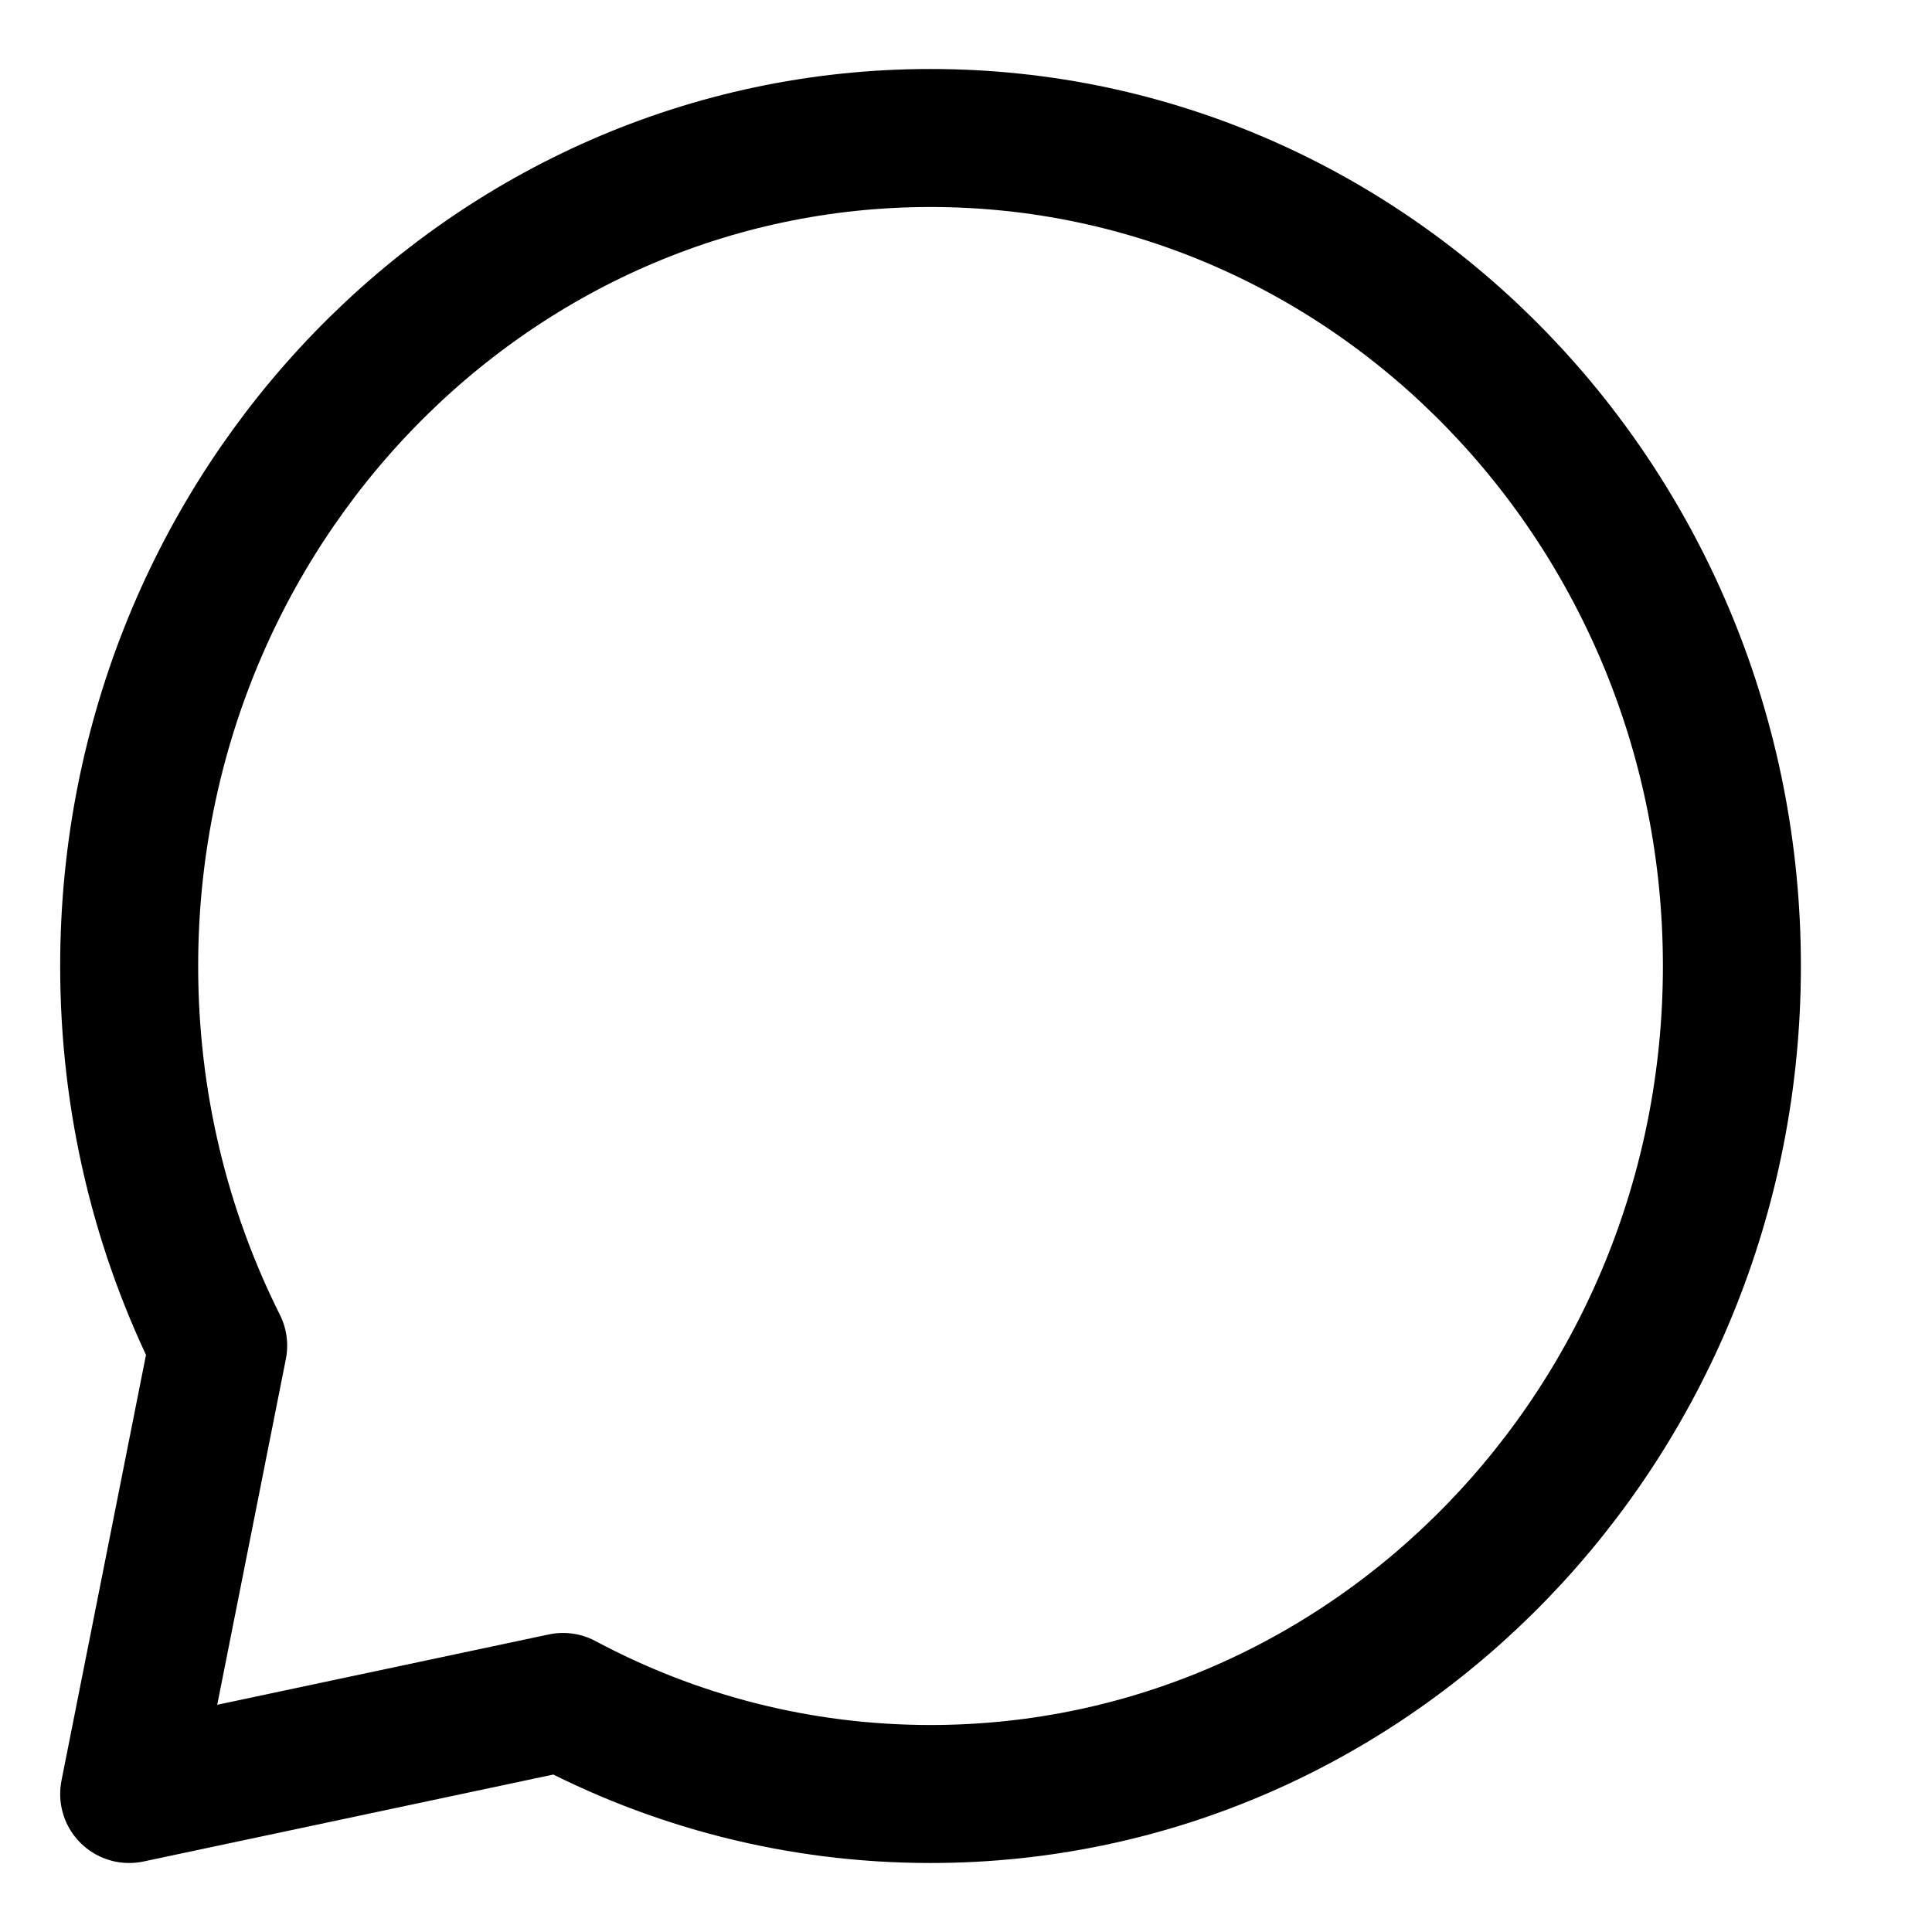 <svg width="14" height="14" viewBox="0 0 14 14" fill="none" xmlns="http://www.w3.org/2000/svg">
<path d="M6.743 13C9.95 13 12.55 10.314 12.55 7C12.55 3.686 9.95 1 6.743 1C3.536 1 0.936 3.686 0.936 7C0.936 7.992 1.168 8.927 1.581 9.751L0.936 13L4.08 12.333C4.877 12.759 5.783 13 6.743 13Z" stroke="black" stroke-linecap="round" stroke-linejoin="round"/>
</svg>
